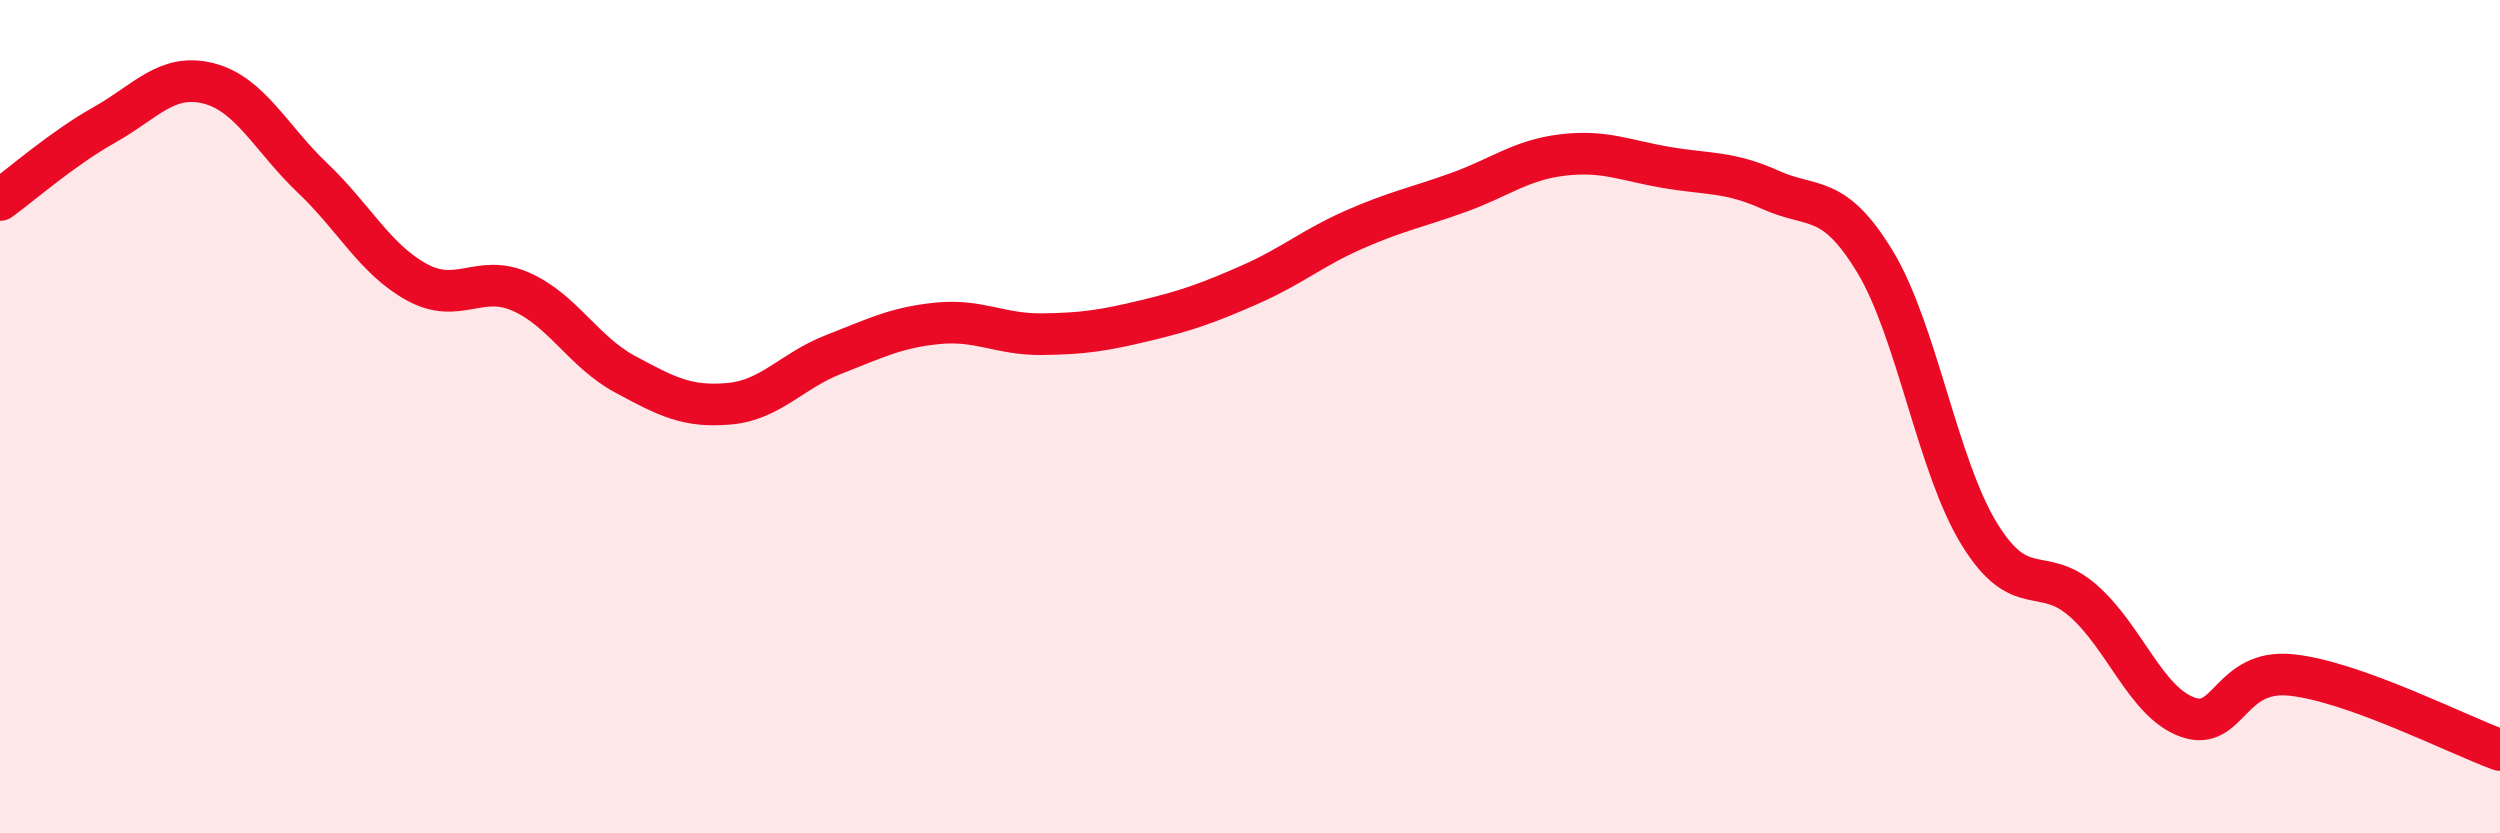 
    <svg width="60" height="20" viewBox="0 0 60 20" xmlns="http://www.w3.org/2000/svg">
      <path
        d="M 0,4.8 C 0.5,4.44 1.5,3.56 2.5,3 C 3.5,2.44 4,1.75 5,2 C 6,2.25 6.5,3.32 7.5,4.27 C 8.5,5.22 9,6.22 10,6.77 C 11,7.32 11.5,6.56 12.5,7 C 13.5,7.44 14,8.44 15,8.98 C 16,9.52 16.5,9.78 17.5,9.69 C 18.5,9.6 19,8.9 20,8.51 C 21,8.12 21.5,7.86 22.5,7.76 C 23.5,7.66 24,8.03 25,8.02 C 26,8.01 26.5,7.93 27.5,7.69 C 28.5,7.45 29,7.27 30,6.83 C 31,6.39 31.5,5.95 32.5,5.51 C 33.5,5.07 34,4.98 35,4.62 C 36,4.26 36.5,3.84 37.5,3.72 C 38.5,3.6 39,3.85 40,4.02 C 41,4.19 41.5,4.11 42.5,4.56 C 43.5,5.01 44,4.63 45,6.28 C 46,7.93 46.5,11.18 47.5,12.81 C 48.5,14.44 49,13.54 50,14.42 C 51,15.3 51.5,16.85 52.5,17.21 C 53.5,17.57 53.5,16.04 55,16.2 C 56.5,16.36 59,17.64 60,18L60 20L0 20Z"
        fill="#EB0A25"
        opacity="0.1"
        stroke-linecap="round"
        stroke-linejoin="round"
      />
      <path
        d="M 0,4.8 C 0.5,4.44 1.5,3.56 2.5,3 C 3.5,2.44 4,1.75 5,2 C 6,2.25 6.5,3.32 7.5,4.27 C 8.5,5.22 9,6.22 10,6.77 C 11,7.32 11.5,6.56 12.5,7 C 13.5,7.44 14,8.44 15,8.98 C 16,9.52 16.5,9.78 17.5,9.69 C 18.5,9.6 19,8.9 20,8.51 C 21,8.12 21.5,7.86 22.5,7.76 C 23.5,7.66 24,8.03 25,8.02 C 26,8.01 26.5,7.93 27.5,7.69 C 28.5,7.45 29,7.27 30,6.83 C 31,6.39 31.5,5.95 32.5,5.51 C 33.5,5.07 34,4.98 35,4.62 C 36,4.26 36.5,3.84 37.5,3.72 C 38.5,3.6 39,3.85 40,4.02 C 41,4.19 41.5,4.11 42.5,4.56 C 43.5,5.01 44,4.63 45,6.28 C 46,7.93 46.5,11.18 47.5,12.81 C 48.5,14.44 49,13.54 50,14.42 C 51,15.3 51.5,16.85 52.5,17.21 C 53.5,17.57 53.5,16.04 55,16.2 C 56.5,16.36 59,17.64 60,18"
        stroke="#EB0A25"
        stroke-width="1"
        fill="none"
        stroke-linecap="round"
        stroke-linejoin="round"
      />
    </svg>
  
